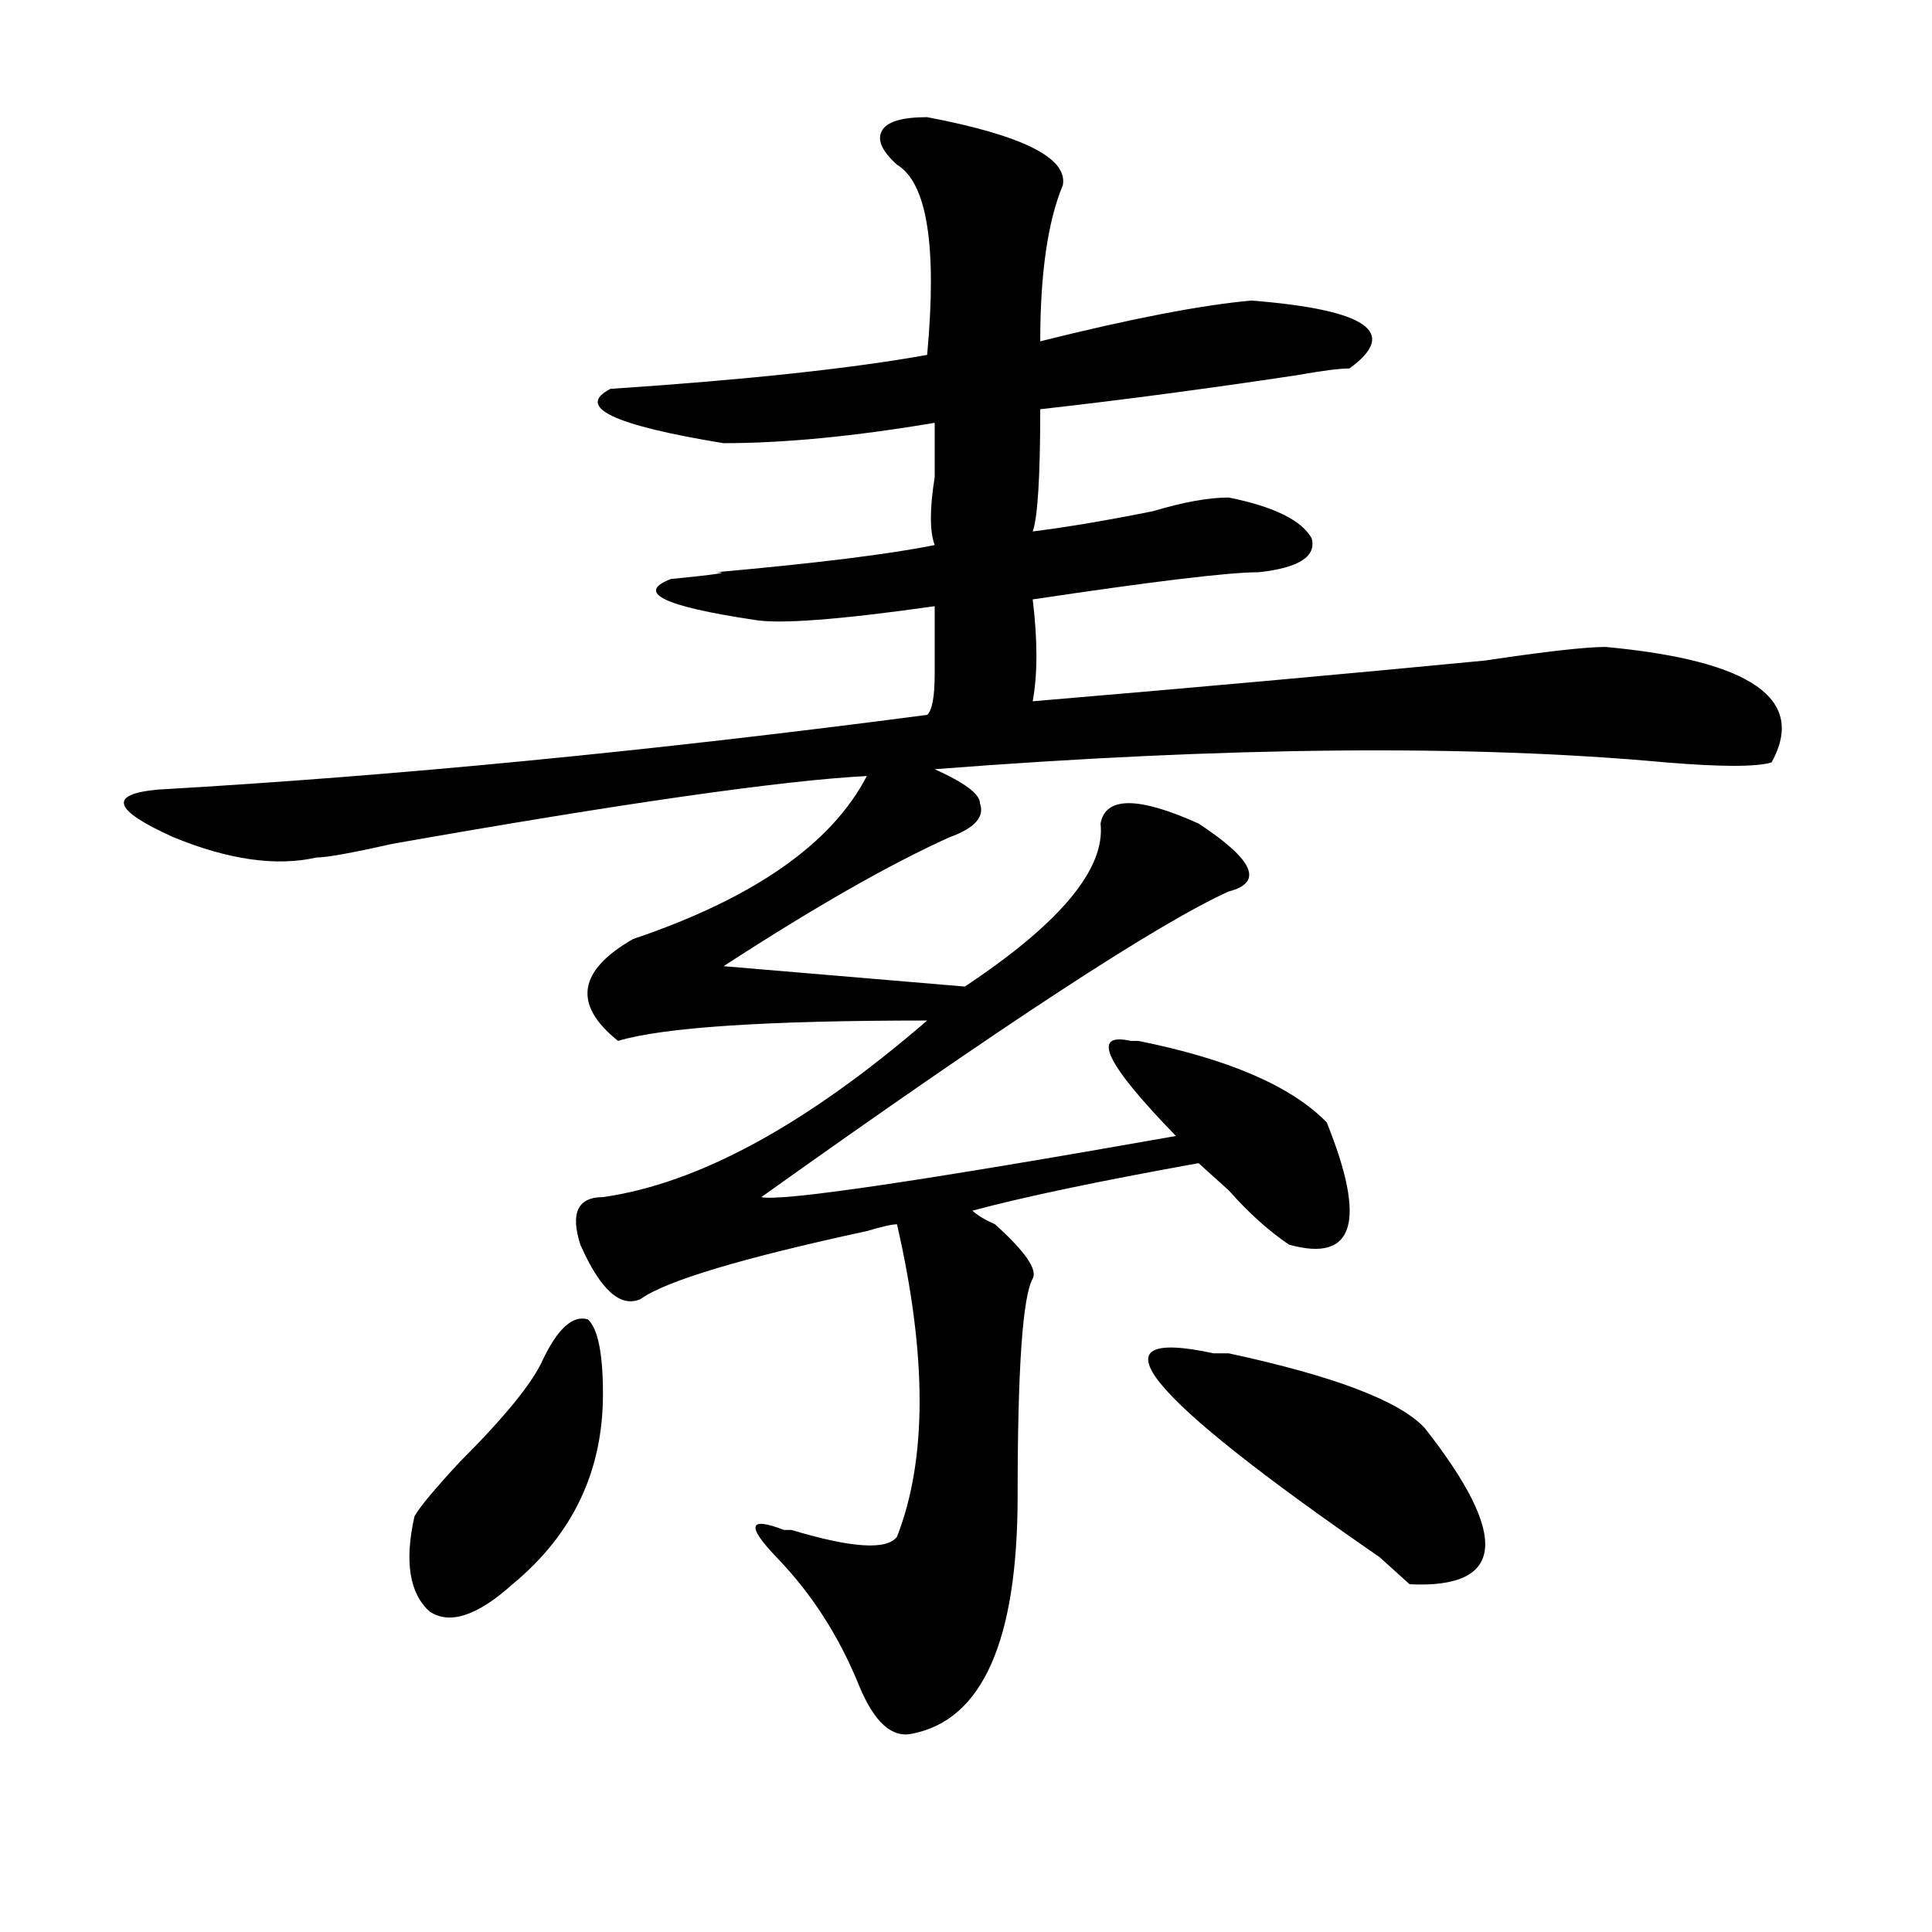 <?xml version="1.0" encoding="utf-8"?>
<!-- Generator: Adobe Illustrator 16.0.0, SVG Export Plug-In . SVG Version: 6.00 Build 0)  -->
<!DOCTYPE svg PUBLIC "-//W3C//DTD SVG 1.1//EN" "http://www.w3.org/Graphics/SVG/1.1/DTD/svg11.dtd">
<svg version="1.1" id="图层_1" xmlns="http://www.w3.org/2000/svg" xmlns:xlink="http://www.w3.org/1999/xlink" x="0px" y="0px"
	 width="1000px" height="1000px" viewBox="0 0 1000 1000" enable-background="new 0 0 1000 1000" xml:space="preserve">
<path d="M479.891,60.641c49.39,9.394,72.804,21.094,70.242,35.156c-7.805,18.787-11.707,45.703-11.707,80.859
	c46.828-11.7,83.229-18.731,109.266-21.094c59.815,4.725,76.706,16.425,50.73,35.156c-5.243,0-14.329,1.209-27.316,3.516
	c-46.828,7.031-91.095,12.909-132.68,17.578c0,35.156-1.341,56.25-3.902,63.281c18.171-2.307,39.023-5.822,62.438-10.547
	c15.609-4.669,28.597-7.031,39.023-7.031c23.414,4.725,37.683,11.756,42.926,21.094c2.562,9.394-6.524,15.271-27.316,17.578
	c-15.609,0-54.633,4.725-117.07,14.063c2.562,21.094,2.562,38.672,0,52.734c83.229-7.031,161.276-14.063,234.141-21.094
	c31.219-4.669,52.011-7.031,62.438-7.031c75.425,7.031,104.022,26.972,85.852,59.766c-7.805,2.362-26.036,2.362-54.633,0
	c-101.461-9.338-227.677-8.185-378.527,3.516c15.609,7.031,23.414,12.909,23.414,17.578c2.562,7.031-2.622,12.909-15.609,17.578
	c-31.219,14.063-70.242,36.365-117.07,66.797l124.875,10.547c49.39-32.794,72.804-60.919,70.242-84.375
	c2.562-14.063,19.512-14.063,50.73,0c28.597,18.787,33.78,30.487,15.609,35.156c-36.462,16.425-117.07,69.159-241.945,158.203
	c10.366,2.362,81.949-8.185,214.629-31.641c-36.462-37.463-44.267-53.888-23.414-49.219h3.902
	c46.828,9.394,79.327,23.456,97.559,42.188c20.792,51.581,14.269,72.675-19.512,63.281c-10.427-7.031-20.853-16.369-31.219-28.125
	c-7.805-7.031-13.048-11.7-15.609-14.063c-52.071,9.394-91.095,17.578-117.07,24.609c2.562,2.362,6.464,4.725,11.707,7.031
	c15.609,14.063,22.073,23.456,19.512,28.125c-5.243,9.394-7.805,46.912-7.805,112.5c0,74.981-18.231,116.016-54.633,123.047
	c-10.427,2.307-19.512-5.878-27.316-24.609c-10.427-25.818-24.755-48.065-42.926-66.797c-15.609-16.369-14.329-21.094,3.902-14.063
	h3.902c31.219,9.394,49.39,10.547,54.633,3.516c15.609-39.825,15.609-93.713,0-161.719c-2.622,0-7.805,1.209-15.609,3.516
	c-65.06,14.063-104.083,25.818-117.07,35.156c-10.427,4.725-20.853-4.669-31.219-28.125c-5.243-16.369-1.341-24.609,11.707-24.609
	c49.39-7.031,105.363-37.463,167.801-91.406c-83.29,0-136.582,3.516-159.996,10.547c-23.414-18.731-20.853-36.31,7.805-52.734
	c62.438-21.094,102.741-49.219,120.973-84.375c-44.267,2.362-126.216,14.063-245.848,35.156
	c-20.853,4.725-33.841,7.031-39.023,7.031c-20.853,4.725-45.548,1.209-74.145-10.547c-31.219-14.063-33.841-22.247-7.805-24.609
	c122.253-7.031,254.933-19.885,398.039-38.672c2.562-2.307,3.902-9.338,3.902-21.094c0-14.063,0-25.763,0-35.156
	c-49.45,7.031-80.669,9.394-93.656,7.031c-46.828-7.031-61.157-14.063-42.926-21.094c23.414-2.307,31.219-3.516,23.414-3.516
	c52.011-4.669,89.754-9.338,113.168-14.063c-2.622-7.031-2.622-18.731,0-35.156c0-11.7,0-21.094,0-28.125
	c-41.646,7.031-78.047,10.547-109.266,10.547c-57.255-9.338-76.767-18.731-58.535-28.125
	c70.242-4.669,124.875-10.547,163.898-17.578c5.183-56.25,0-89.044-15.609-98.438c-7.805-7.031-10.427-12.854-7.805-17.578
	C459.038,63.003,466.843,60.641,479.891,60.641z M280.871,704c7.805-16.369,15.609-23.4,23.414-21.094
	c5.183,4.725,7.805,17.578,7.805,38.672c0,39.881-15.609,72.675-46.828,98.438c-18.231,16.369-32.56,21.094-42.926,14.063
	c-10.427-9.394-13.048-25.818-7.805-49.219c2.562-4.669,10.366-14.063,23.414-28.125C261.359,733.334,275.628,715.756,280.871,704z
	 M628.18,700.484h7.805c54.633,11.756,88.413,24.609,101.461,38.672c44.206,56.25,41.585,83.166-7.805,80.859
	c-2.622-2.362-7.805-7.031-15.609-14.063C591.718,721.578,563.12,686.422,628.18,700.484z"/>
</svg>
